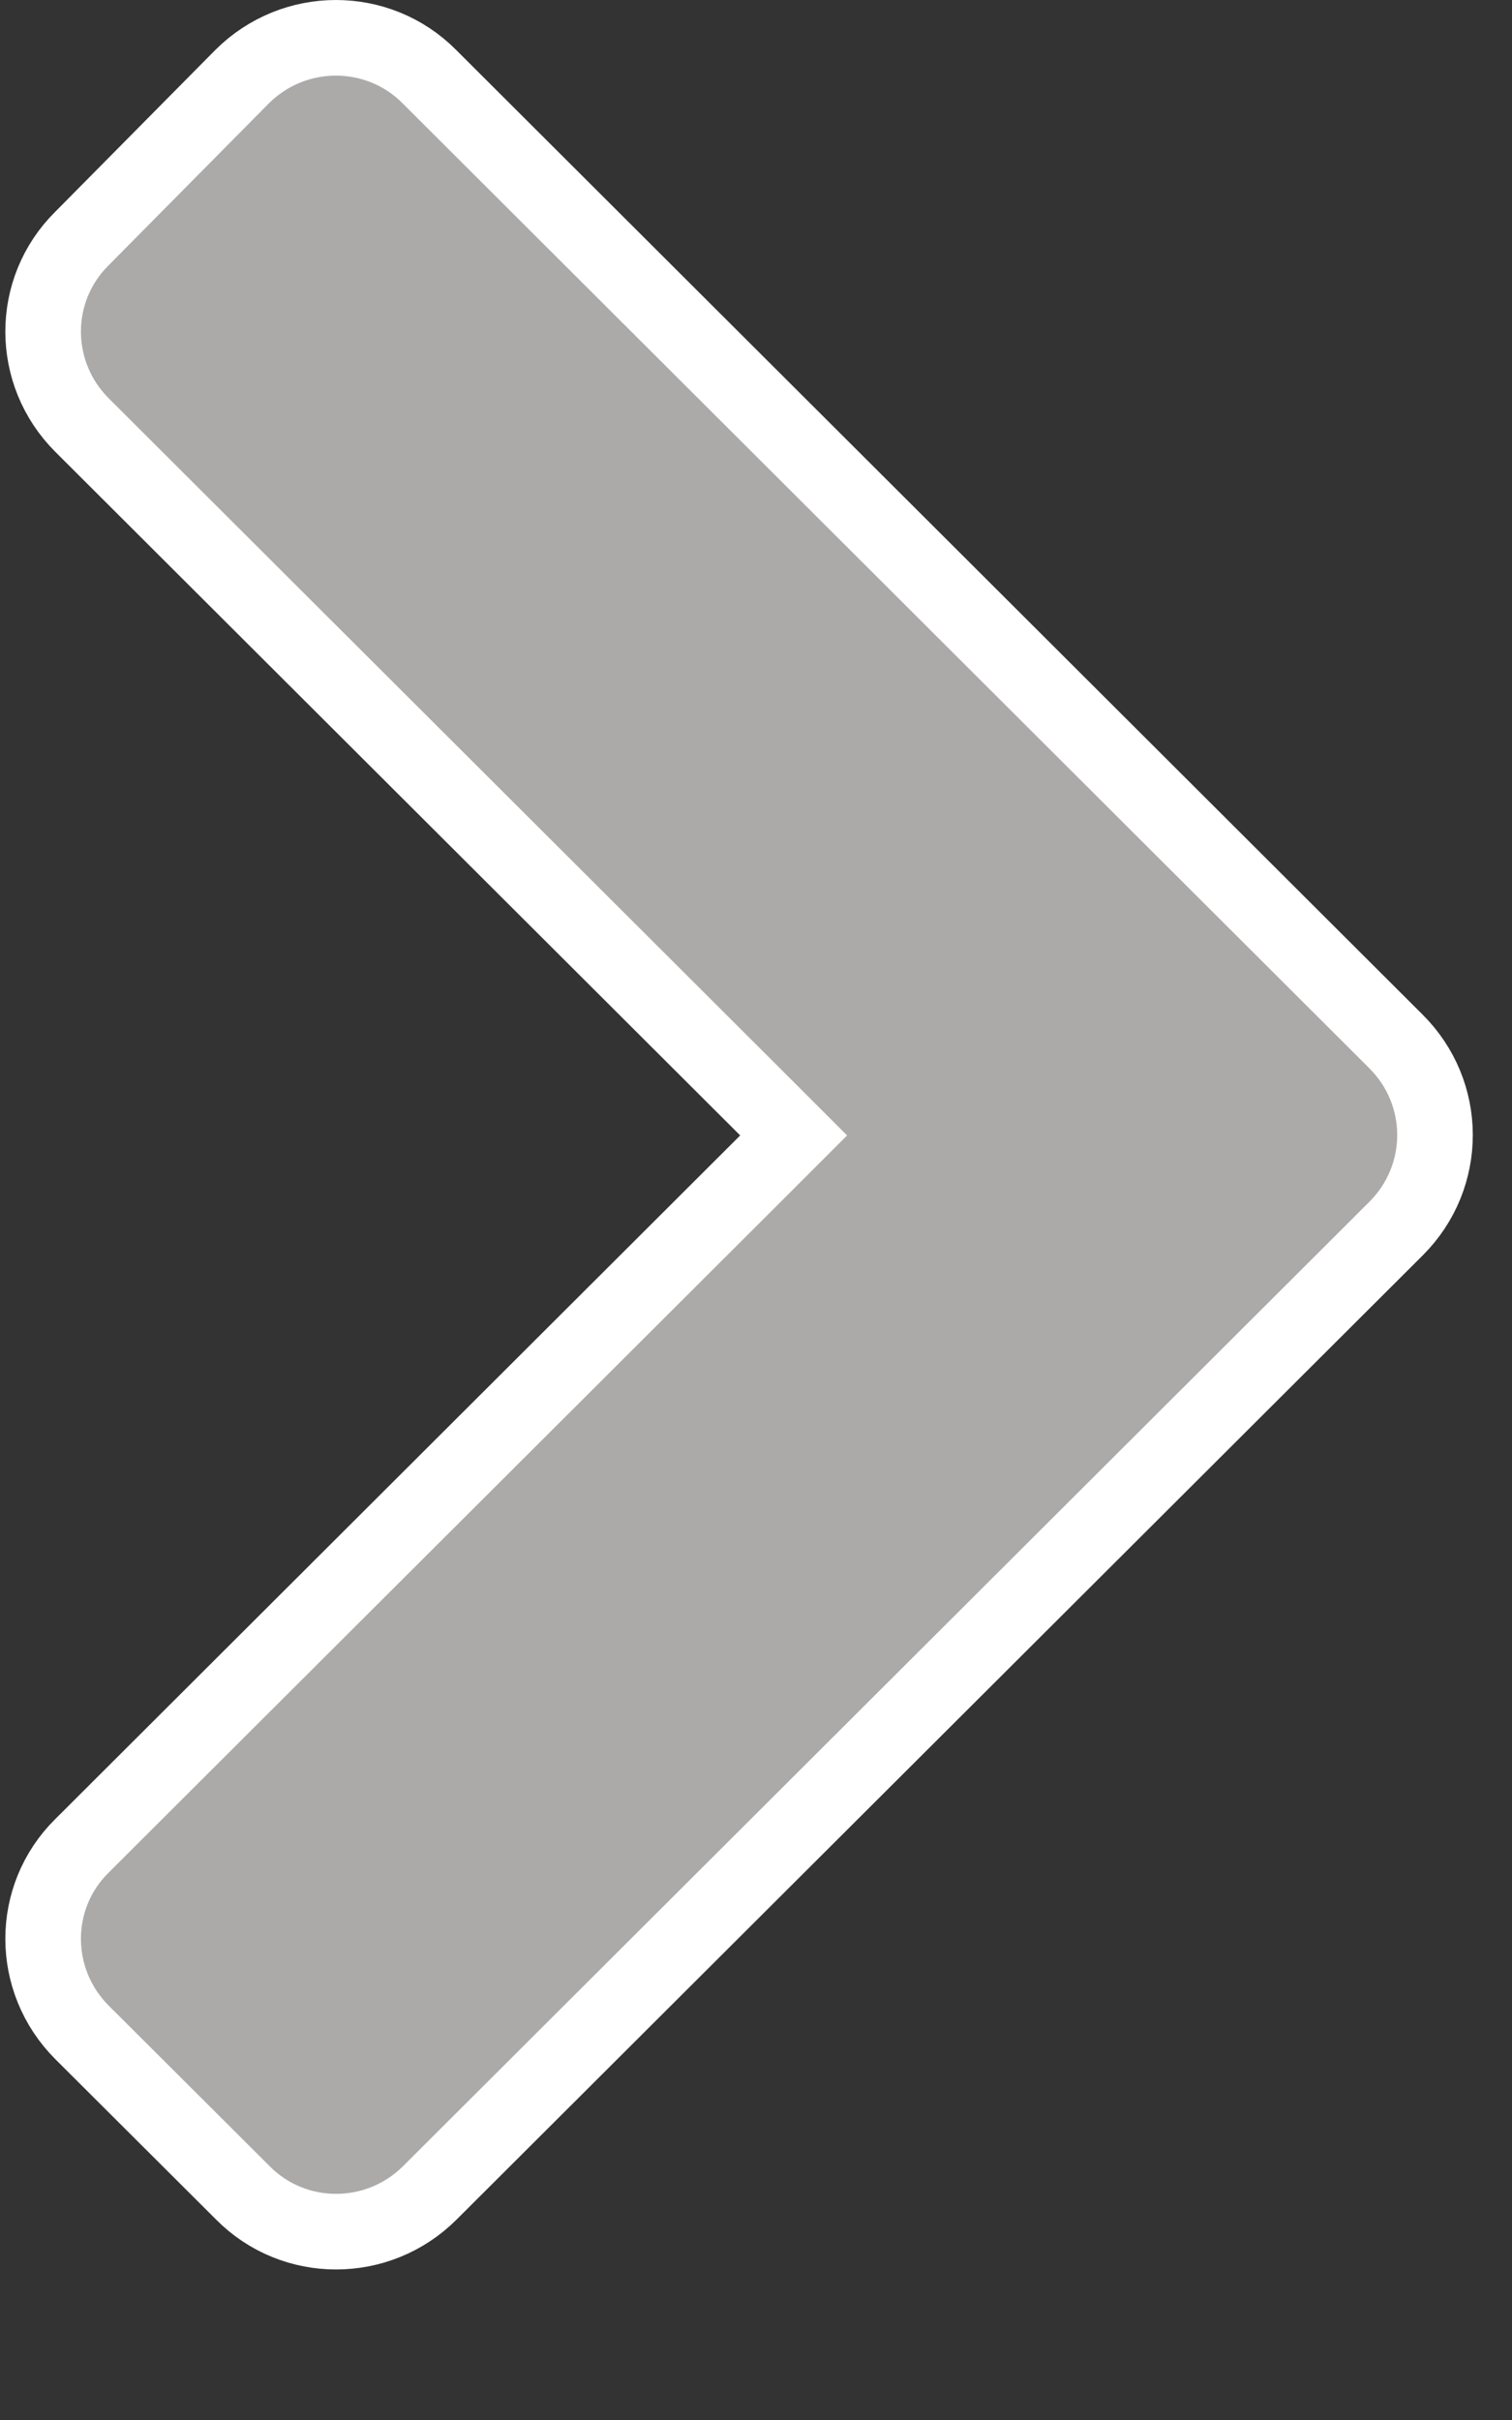 <svg width="10" height="16" viewBox="0 0 10 16" fill="none" xmlns="http://www.w3.org/2000/svg">
<rect x="0" y="0" width="10" height="16" fill="#333333" stroke="none"/>
<path d="M1.606 14.498L1.605 14.497L0.543 13.438C0.199 13.094 0.2 12.541 0.542 12.204L0.543 12.203L5.072 7.684L5.249 7.507L5.072 7.33L0.543 2.811C0.199 2.468 0.2 1.915 0.542 1.577L0.544 1.575L1.601 0.507C1.945 0.164 2.5 0.165 2.839 0.506L2.84 0.507L9.229 6.882L9.23 6.883C9.577 7.226 9.577 7.779 9.234 8.122L2.844 14.497C2.5 14.841 1.944 14.84 1.606 14.498Z" fill="#ACA9A9" stroke="white" stroke-width="0.5"/>
</svg>

